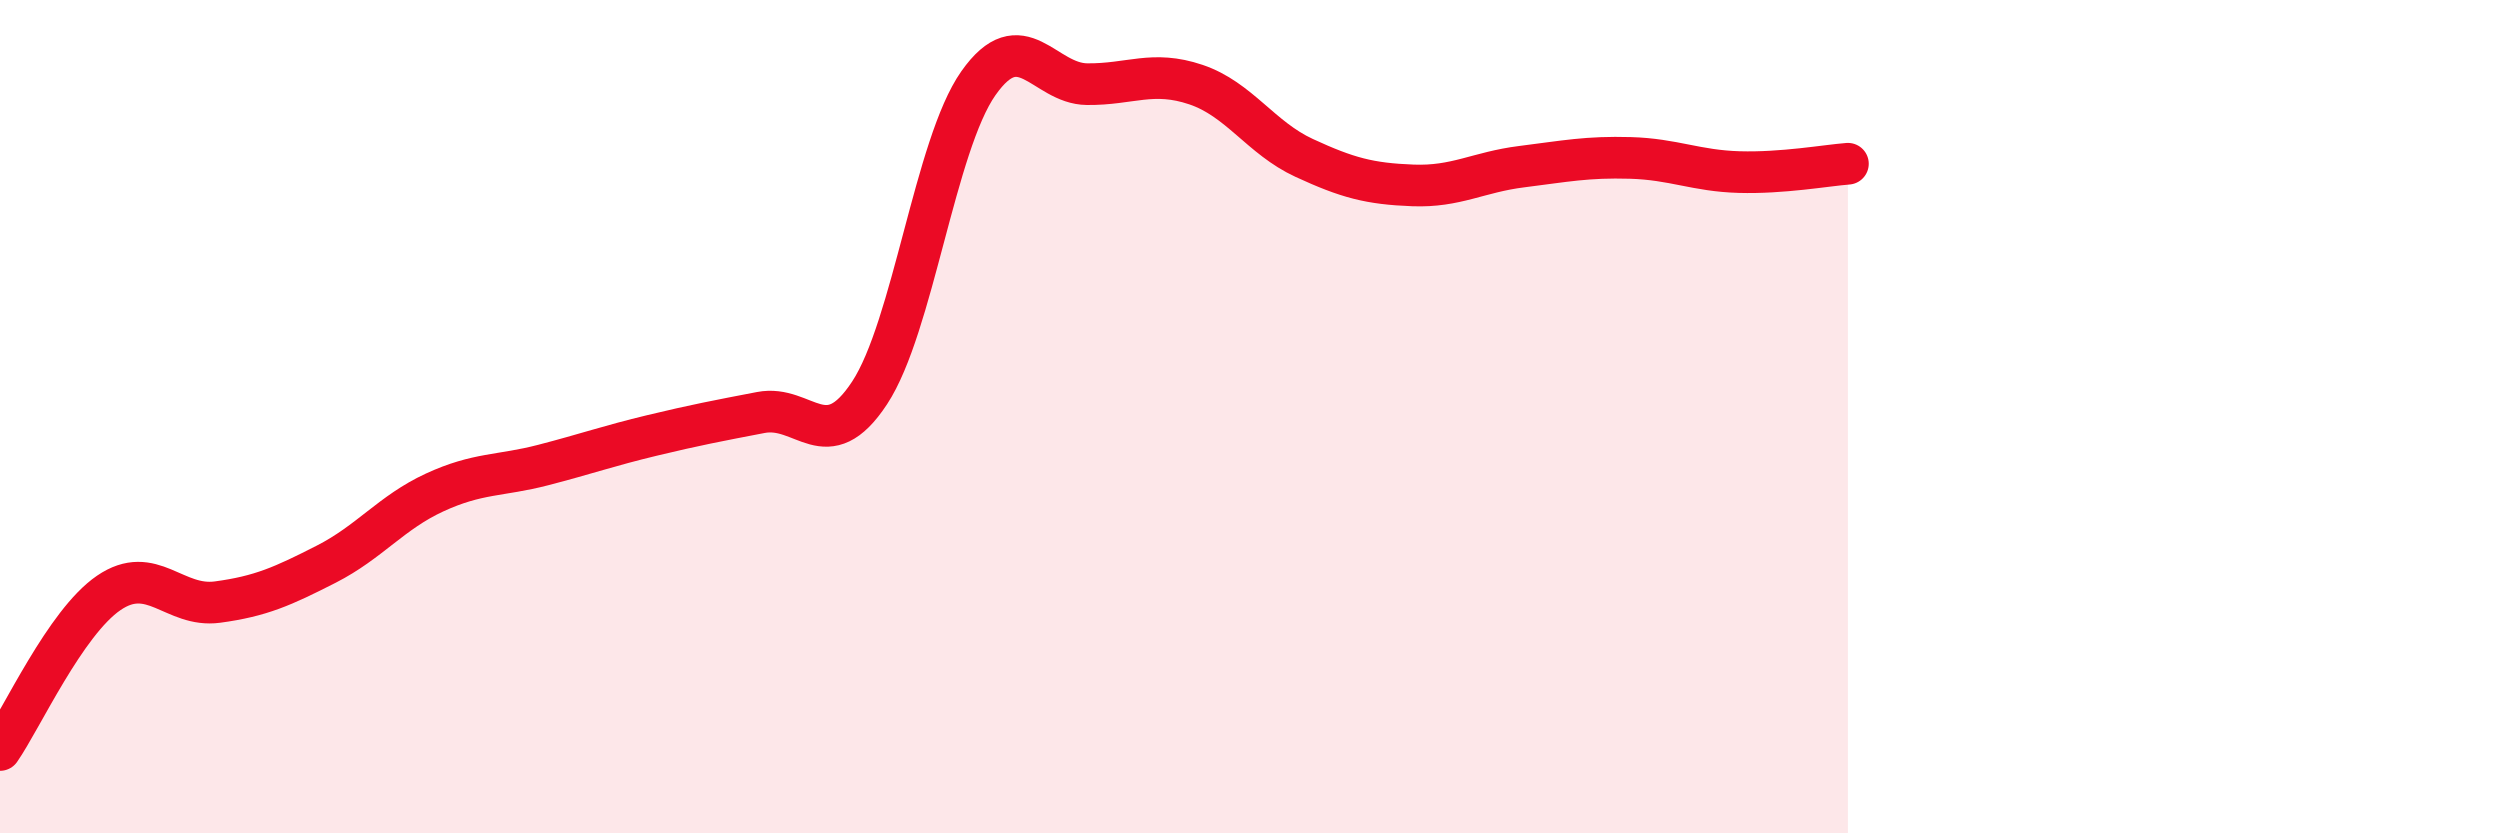 
    <svg width="60" height="20" viewBox="0 0 60 20" xmlns="http://www.w3.org/2000/svg">
      <path
        d="M 0,18 C 0.52,17.25 1.57,14.94 2.61,14.23 C 3.65,13.52 4.18,14.59 5.22,14.45 C 6.26,14.31 6.79,14.07 7.83,13.54 C 8.87,13.01 9.39,12.3 10.43,11.82 C 11.47,11.34 12,11.43 13.04,11.16 C 14.08,10.89 14.61,10.7 15.65,10.45 C 16.69,10.2 17.22,10.1 18.26,9.9 C 19.3,9.7 19.83,11.01 20.87,9.43 C 21.91,7.85 22.44,3.48 23.48,2 C 24.52,0.52 25.05,2.01 26.09,2.02 C 27.13,2.03 27.66,1.68 28.7,2.03 C 29.74,2.38 30.26,3.31 31.3,3.79 C 32.34,4.27 32.87,4.41 33.91,4.45 C 34.95,4.49 35.48,4.13 36.52,4 C 37.56,3.87 38.09,3.76 39.13,3.79 C 40.17,3.82 40.7,4.1 41.74,4.13 C 42.78,4.16 43.83,3.97 44.35,3.93L44.35 20L0 20Z"
        fill="#EB0A25"
        opacity="0.1"
        stroke-linecap="round"
        stroke-linejoin="round"
      />
      <path
        d="M 0,18 C 0.52,17.25 1.57,14.94 2.61,14.23 C 3.65,13.52 4.18,14.59 5.22,14.45 C 6.26,14.31 6.79,14.07 7.83,13.54 C 8.87,13.01 9.39,12.3 10.43,11.82 C 11.47,11.34 12,11.43 13.04,11.16 C 14.08,10.89 14.61,10.7 15.65,10.45 C 16.69,10.2 17.22,10.1 18.26,9.9 C 19.3,9.7 19.83,11.01 20.87,9.43 C 21.91,7.85 22.44,3.48 23.48,2 C 24.52,0.52 25.05,2.01 26.09,2.02 C 27.13,2.03 27.66,1.68 28.7,2.03 C 29.74,2.38 30.26,3.31 31.3,3.79 C 32.34,4.27 32.87,4.41 33.91,4.45 C 34.95,4.49 35.48,4.13 36.52,4 C 37.56,3.87 38.09,3.76 39.13,3.79 C 40.17,3.82 40.7,4.1 41.74,4.13 C 42.78,4.16 43.83,3.97 44.35,3.93"
        stroke="#EB0A25"
        stroke-width="1"
        fill="none"
        stroke-linecap="round"
        stroke-linejoin="round"
      />
    </svg>
  